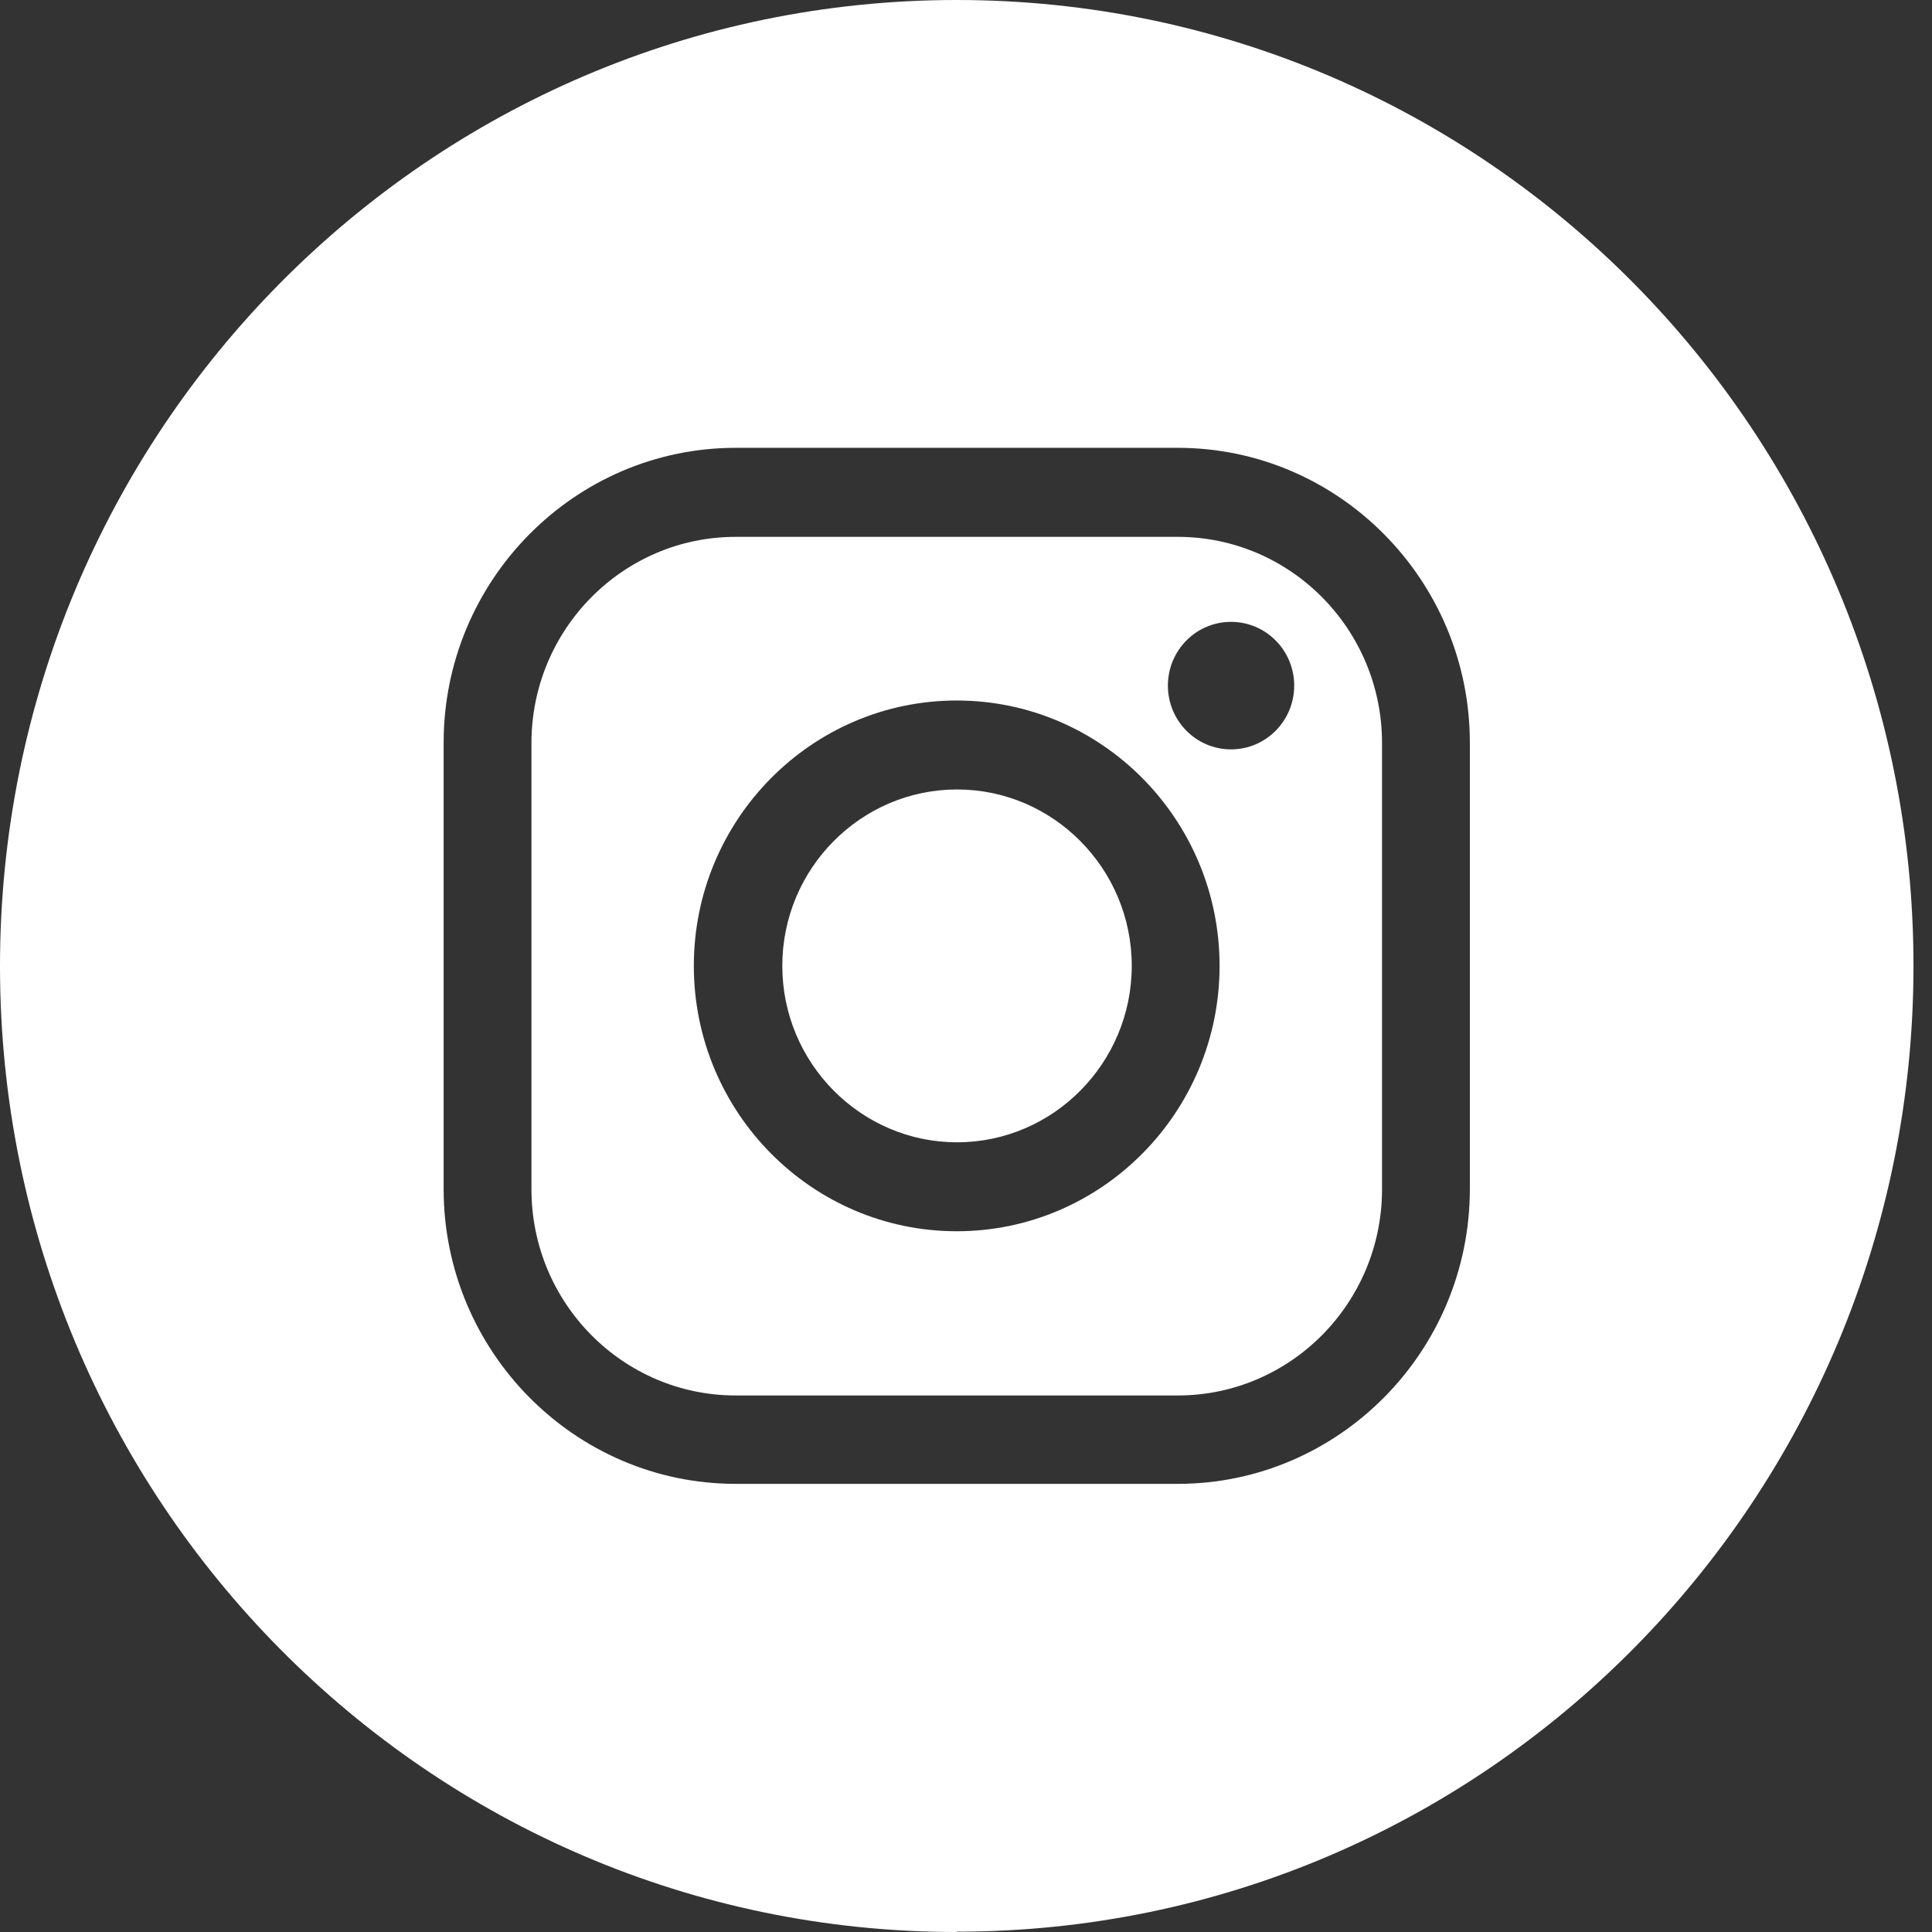 <svg width="24" height="24" viewBox="0 0 24 24" fill="none" xmlns="http://www.w3.org/2000/svg">
<rect x="0" y="0" width="24" height="24" fill="#333333" stroke="none"/>
<path d="M11.885 24C5.32 24 0 18.629 0 12.002C0 5.375 5.32 0 11.885 0C18.45 0 23.77 5.371 23.77 11.998C23.77 18.625 18.45 23.996 11.885 23.996V24ZM18.259 14.77V9.226C18.259 7.208 16.63 5.563 14.631 5.563H9.139C7.14 5.563 5.511 7.208 5.511 9.226V14.77C5.511 16.788 7.14 18.433 9.139 18.433H14.631C16.63 18.433 18.259 16.788 18.259 14.77ZM14.631 6.669C16.028 6.669 17.168 7.815 17.168 9.23V14.774C17.168 16.185 16.032 17.335 14.631 17.335H9.139C7.741 17.335 6.602 16.189 6.602 14.774V9.23C6.602 7.819 7.738 6.669 9.139 6.669H14.631ZM15.15 11.998C15.15 10.18 13.686 8.702 11.885 8.702C10.084 8.702 8.619 10.18 8.619 11.998C8.619 13.816 10.084 15.295 11.885 15.295C13.686 15.295 15.15 13.816 15.15 11.998ZM14.059 11.998C14.059 13.205 13.084 14.19 11.889 14.19C10.693 14.19 9.718 13.205 9.718 11.998C9.718 10.791 10.693 9.807 11.889 9.807C13.084 9.807 14.059 10.791 14.059 11.998ZM15.292 7.725C14.859 7.725 14.508 8.079 14.508 8.517C14.508 8.954 14.859 9.309 15.292 9.309C15.726 9.309 16.077 8.954 16.077 8.517C16.077 8.079 15.726 7.725 15.292 7.725Z" fill="white"/>
</svg>
